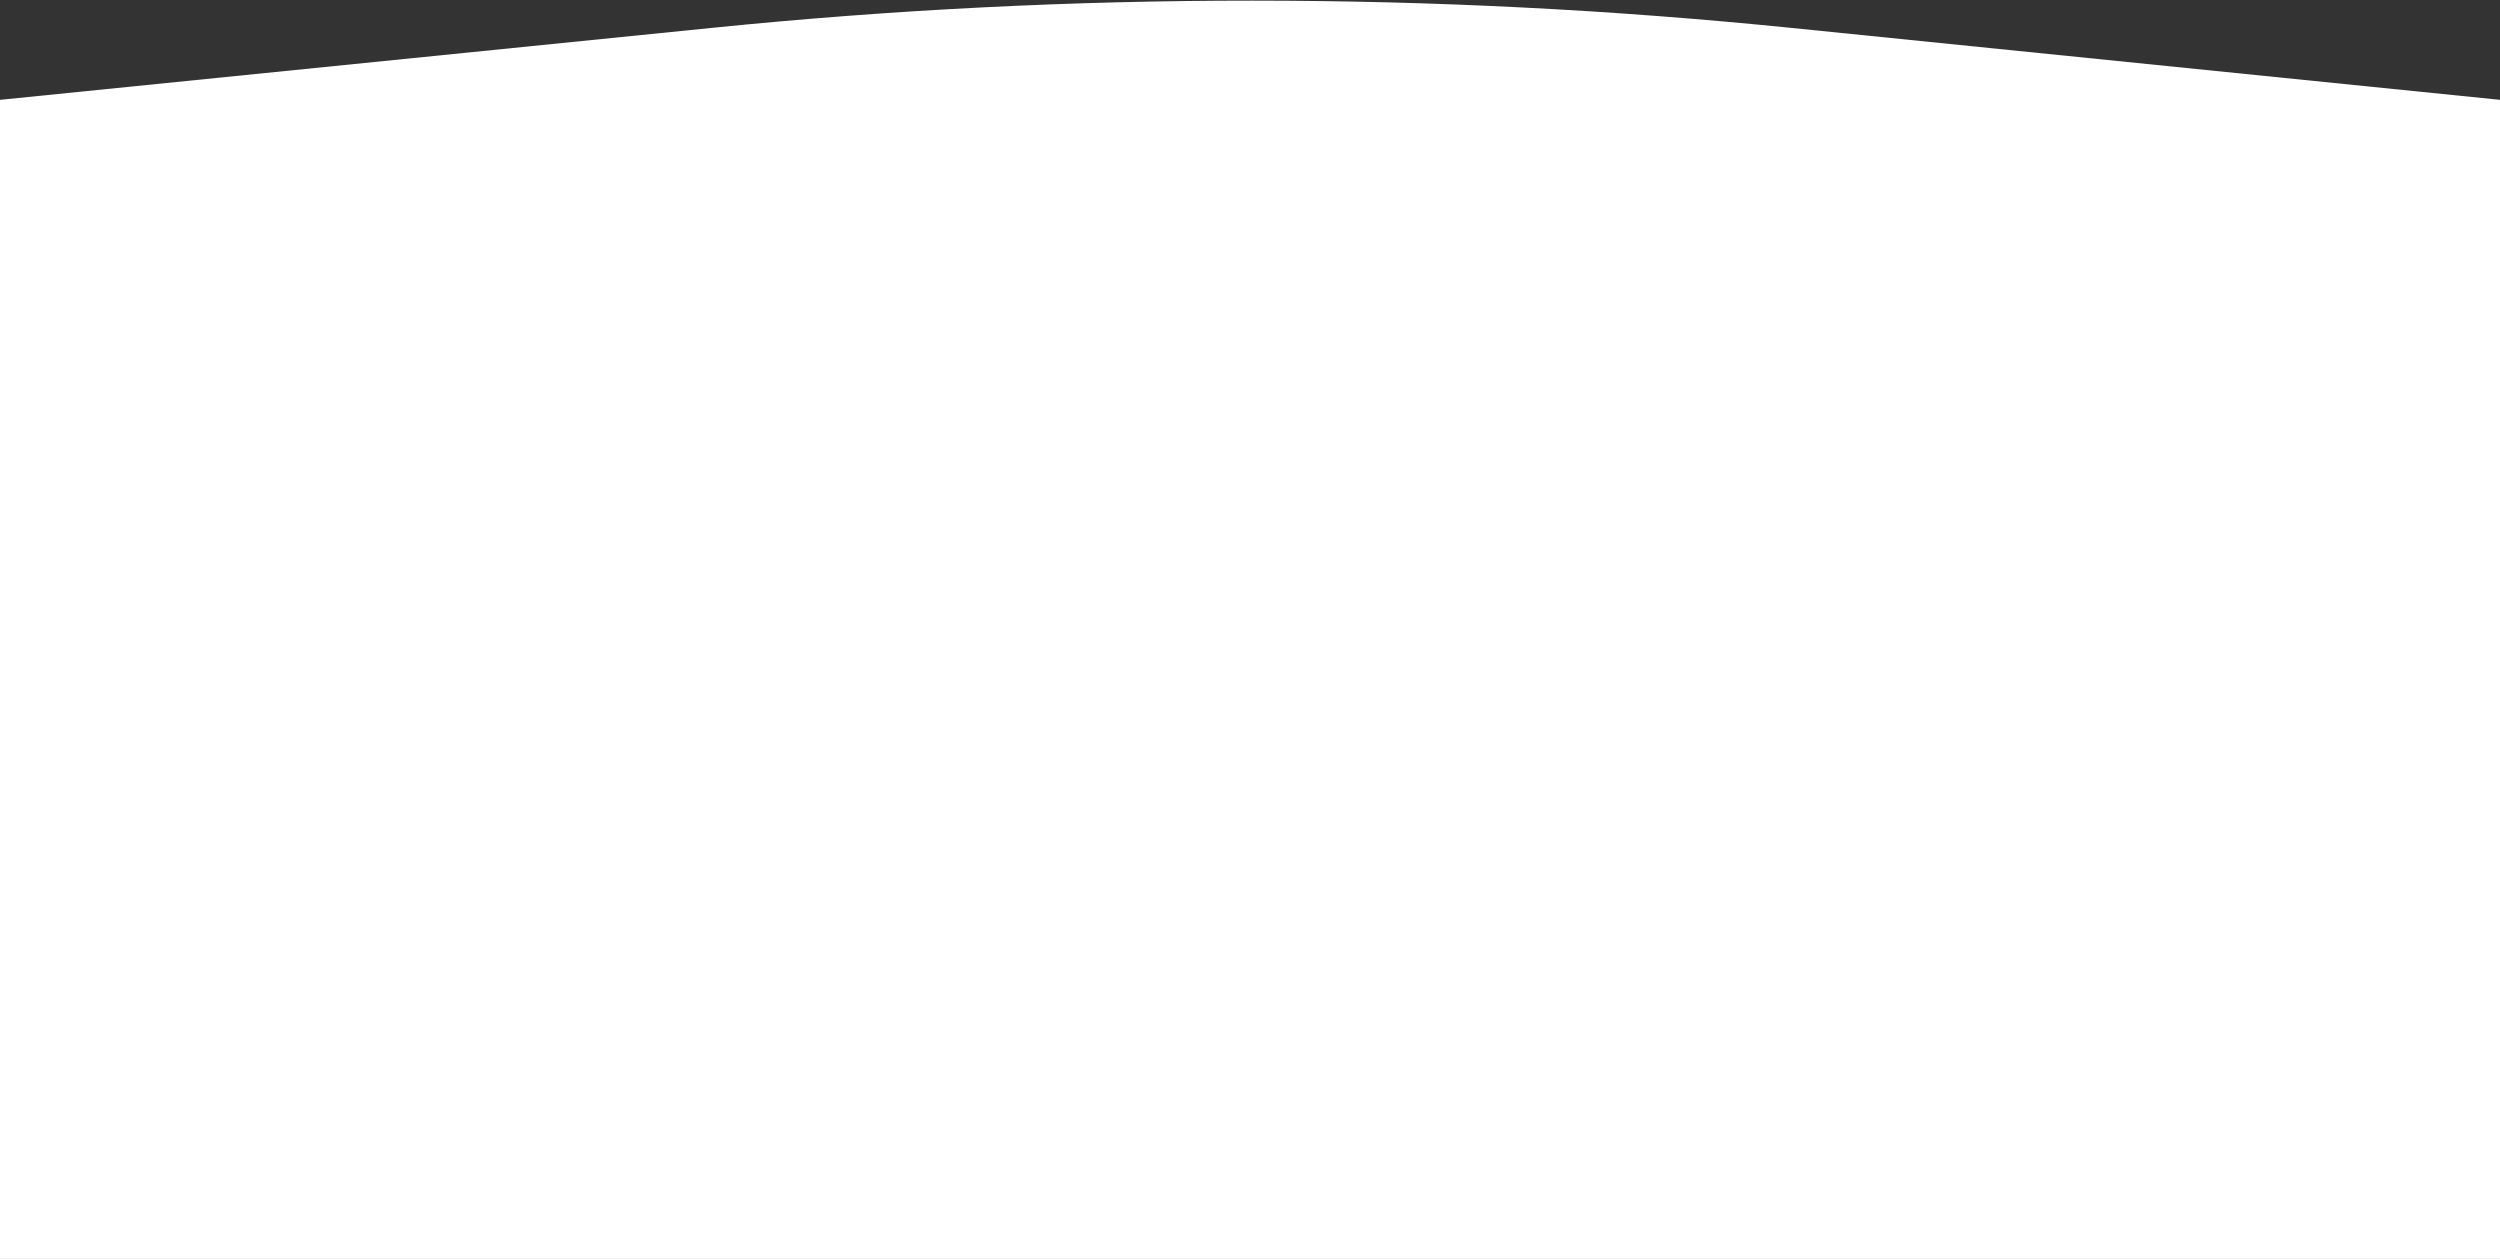 <?xml version="1.0" encoding="UTF-8"?> <svg xmlns="http://www.w3.org/2000/svg" width="1400" height="705" viewBox="0 0 1400 705" fill="none"><rect x="0" y="0" width="1400" height="705" fill="#333333" stroke="none"/> <path d="M0 55.909L399.102 15.565C600.158 -4.76 802.754 -4.717 1003.8 15.691L1400 55.909V705H683.594H0V55.909Z" fill="white"></path> </svg> 